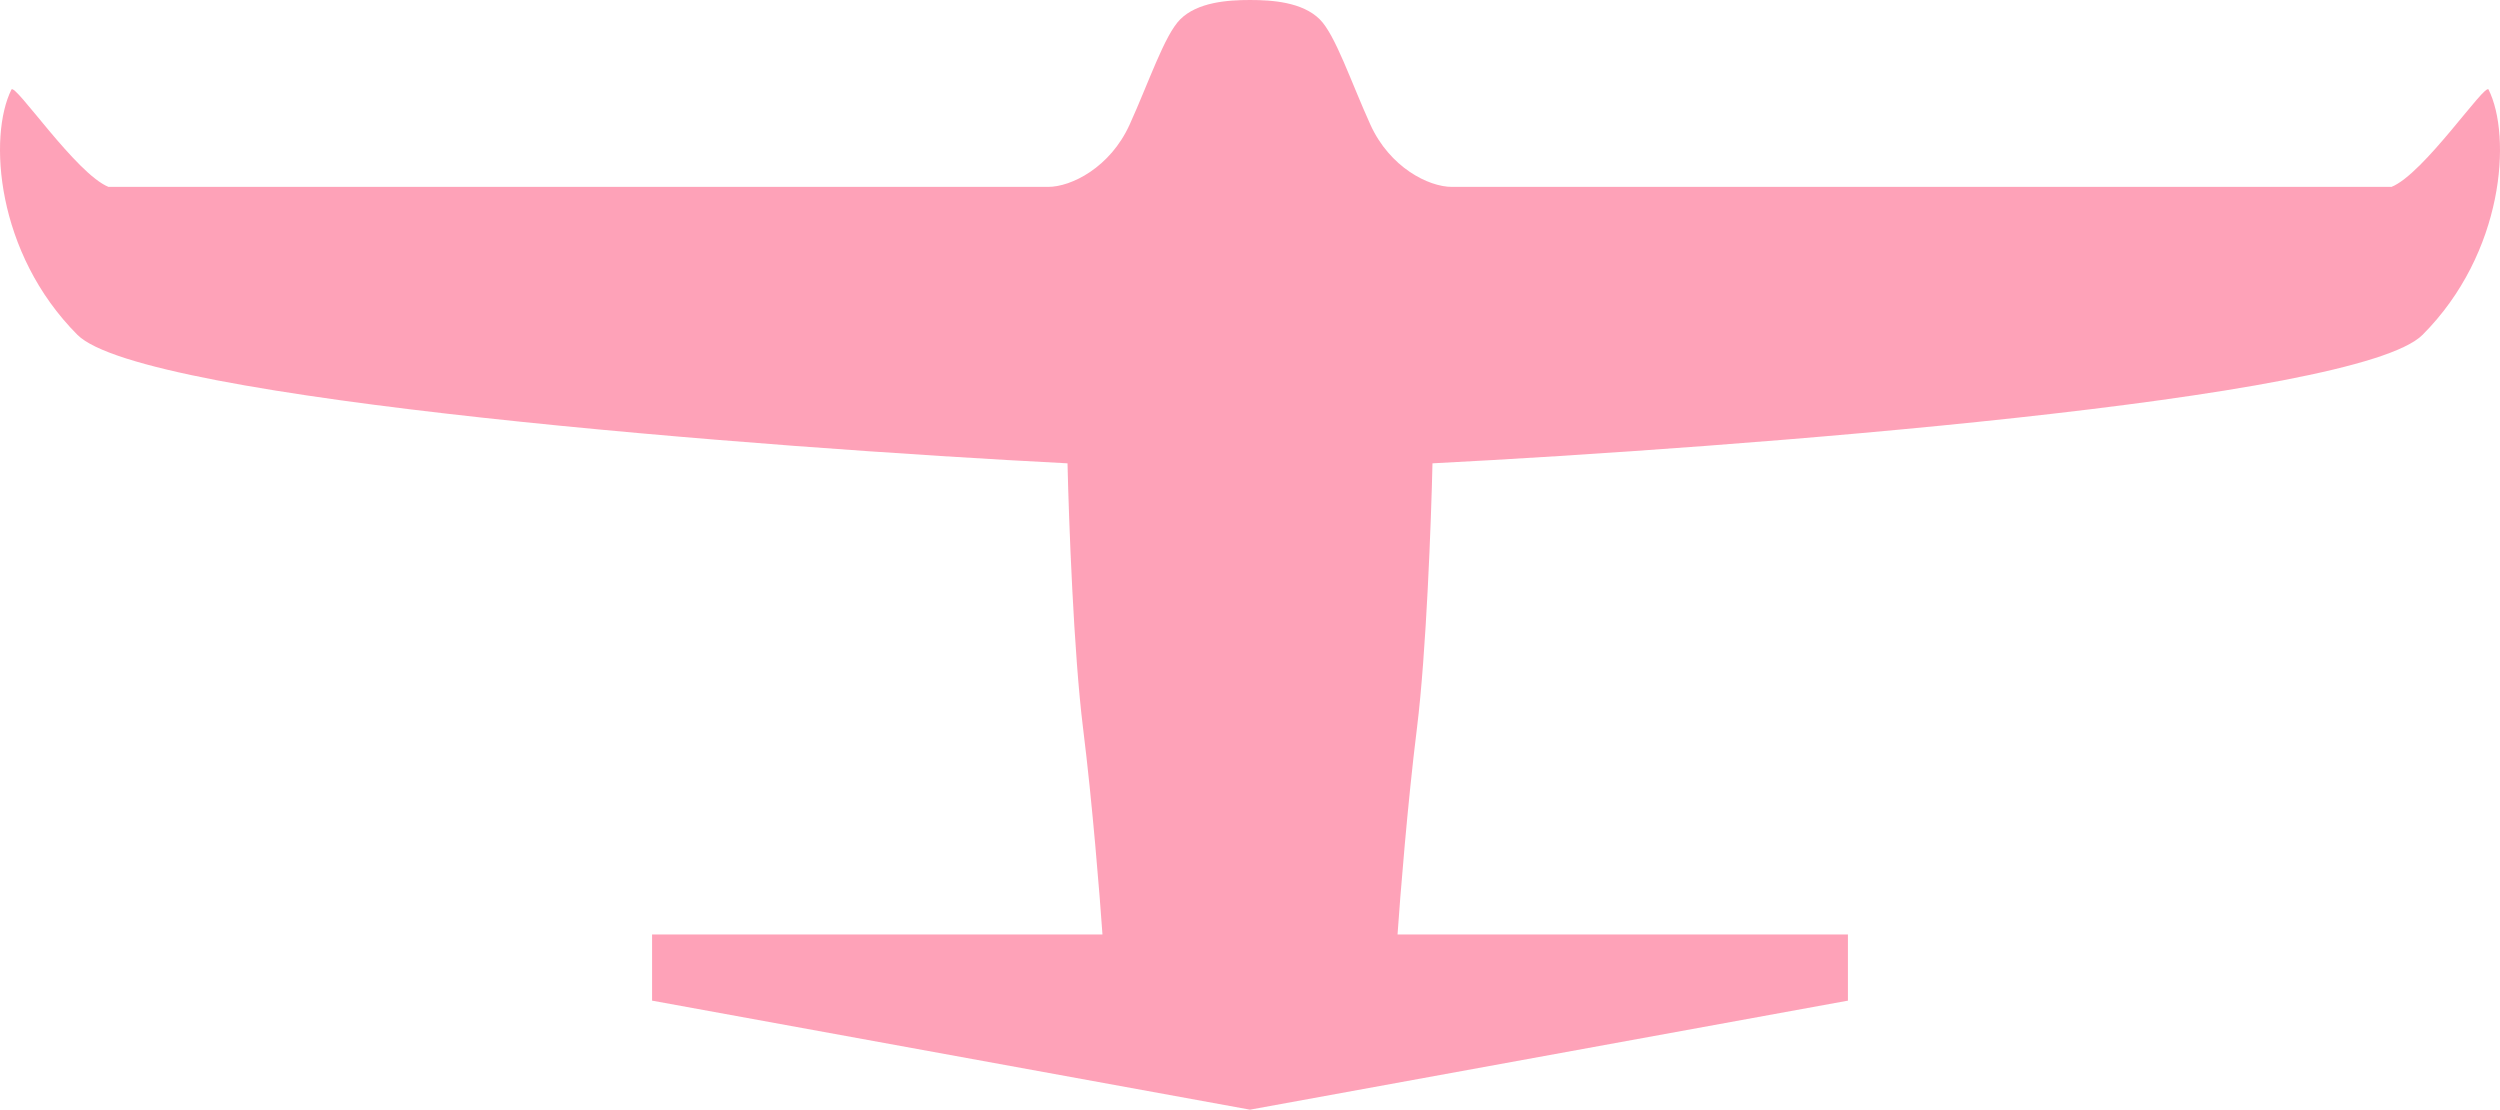 <?xml version="1.0" encoding="UTF-8"?> <svg xmlns="http://www.w3.org/2000/svg" width="1532" height="680" viewBox="0 0 1532 680" fill="none"> <path opacity="0.4" d="M692.243 76.351C704.139 50.105 713.656 21.474 723.173 11.93C733.83 1.243 752.494 0 766 0C779.506 0 798.17 1.243 808.827 11.93C818.344 21.474 827.861 50.105 839.757 76.351C851.654 102.596 875.447 114.526 889.722 114.526H1465.51C1485.34 106.573 1522.86 50.609 1524.99 54.877C1539.27 83.509 1534.51 155.088 1484.54 205.193C1444.57 245.277 1063.41 274.386 877.826 283.93C877.033 318.924 874.019 400.365 868.309 446.175C862.598 491.986 857.998 549.567 856.412 572.632H1132.41V613.193L766 680L399.591 613.193V572.632H675.588C674.002 549.567 669.402 491.986 663.691 446.175C657.981 400.365 654.967 318.924 654.174 283.93C468.59 274.386 87.429 245.277 47.457 205.193C-2.508 155.088 -7.267 83.509 7.009 54.877C9.138 50.609 46.664 106.573 66.491 114.526H642.278C656.553 114.526 680.346 102.596 692.243 76.351Z" fill="#FD184F"></path> </svg> 